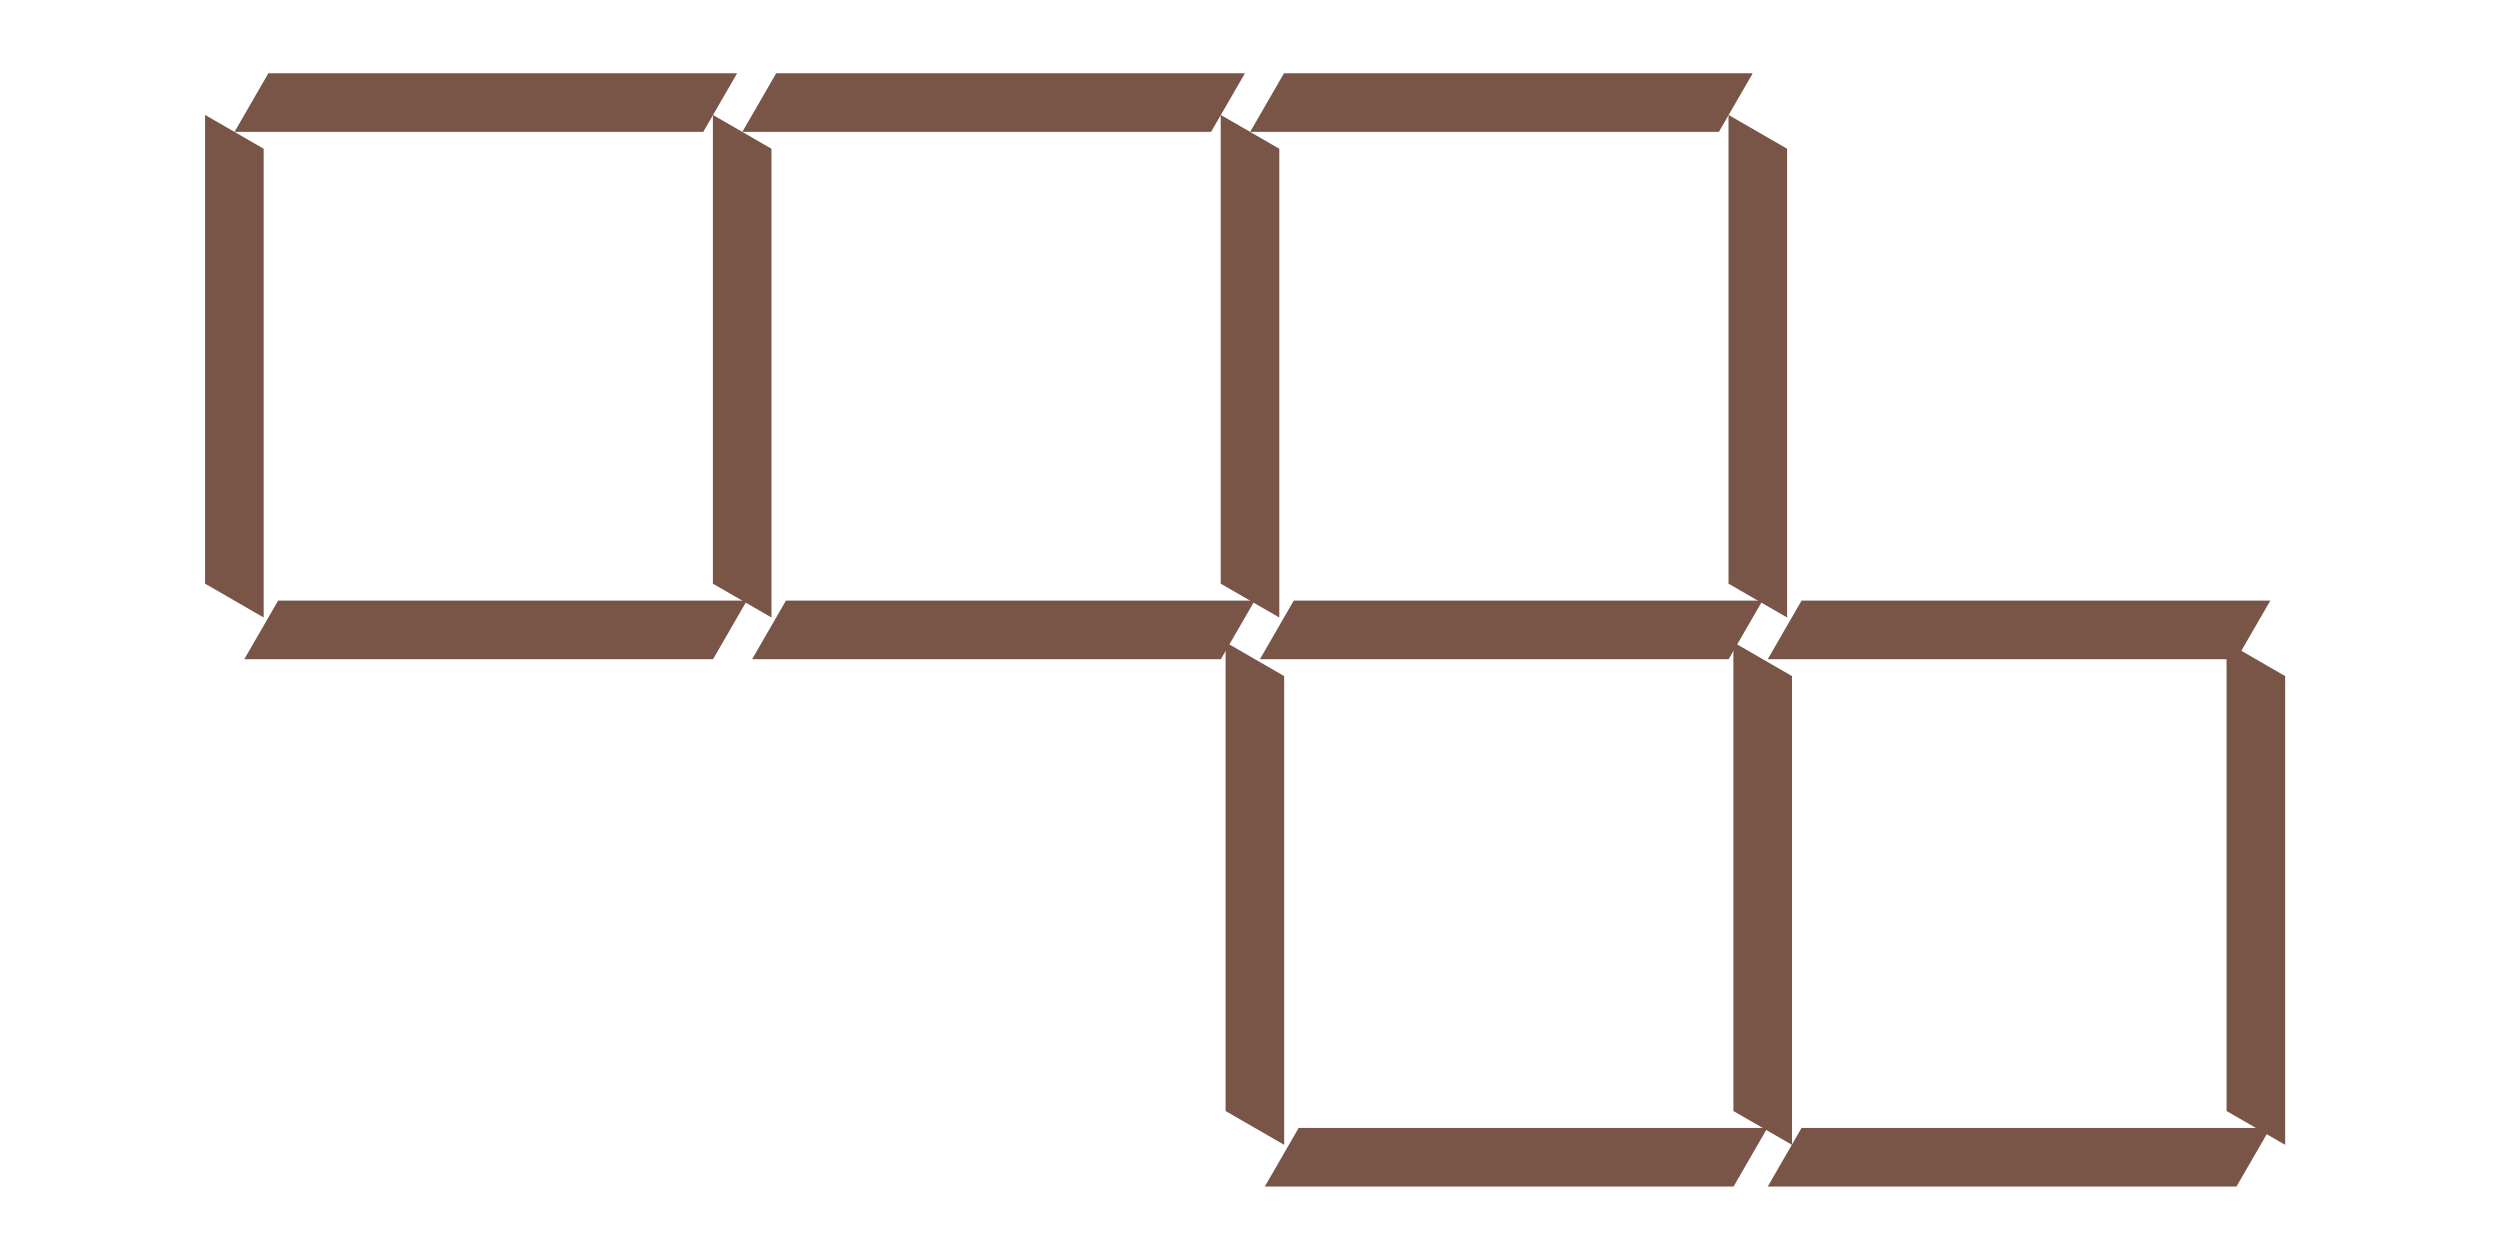 <svg xmlns="http://www.w3.org/2000/svg" width="512" height="256"><path fill="#795548" d="M354 23.535l12 6.93v95.999l-12-6.928zM250 23.535l12 6.93v96l-12-6.928z"/><path fill="#795548" d="M360.965 123l-6.93 12h-96l6.928-12zM358.965 15l-6.93 12h-96l6.928-12zM146 23.535l12 6.93v96l-12-6.928zM256.965 123l-6.93 12h-95.999l6.927-12zM254.965 15l-6.93 12h-96l6.928-12zM42 23.535l12 6.93v96l-12-6.928z"/><path fill="#795548" d="M152.964 123l-6.929 12h-96l6.928-12zM150.965 15l-6.93 12h-96l6.928-12zM355 131.535l12 6.93v96l-12-6.928z"/><path fill="#795548" d="M464.965 231l-6.93 12h-96l6.928-12zM251 131.535l12 6.93v96l-12-6.928zM361.965 231l-6.93 12h-96l6.928-12zM464.965 123l-6.93 12h-96l6.928-12z"/><path fill="#795548" d="M456 131.535l12 6.93v96l-12-6.928z"/></svg>